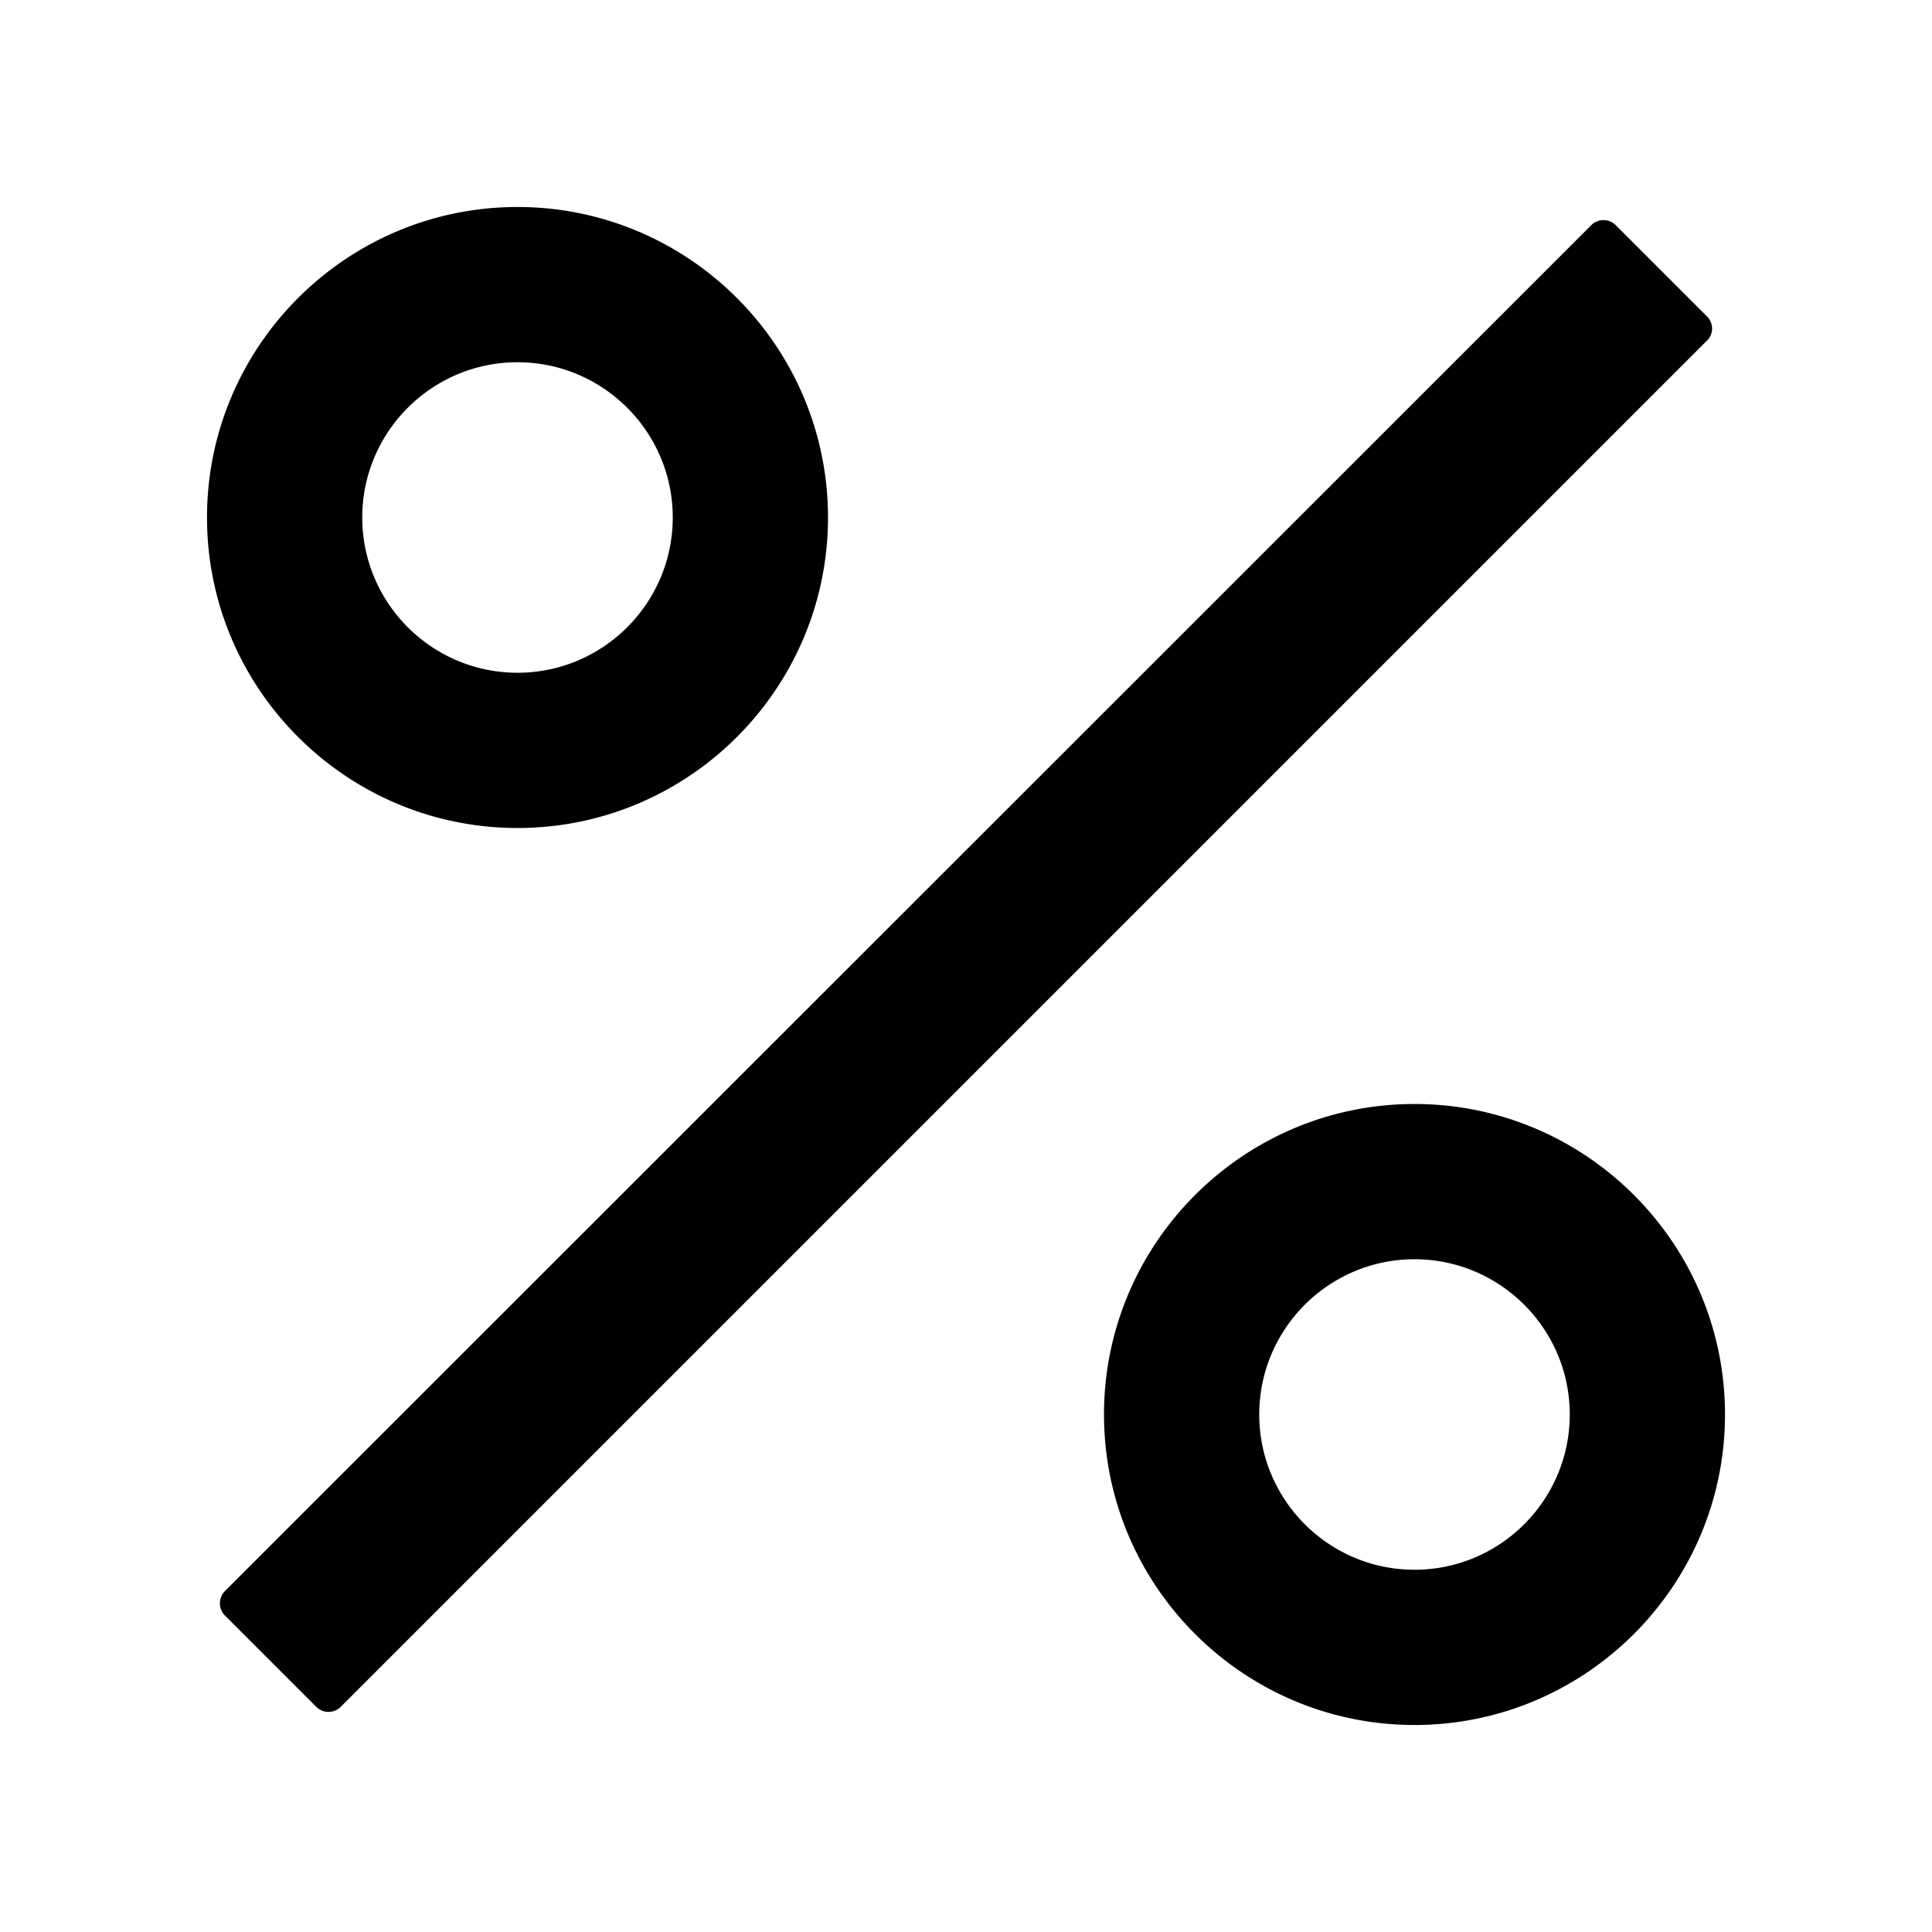 <svg viewBox="64 64 896 896" focusable="false" xmlns="http://www.w3.org/2000/svg"><path d="M855.7 210.8l-42.4-42.4a8.03 8.03 0 00-11.3 0L168.3 801.9a8.03 8.03 0 000 11.3l42.4 42.4c3.1 3.1 8.2 3.1 11.3 0L855.6 222c3.2-3 3.2-8.1.1-11.2zM304 448c79.4 0 144-64.6 144-144s-64.6-144-144-144-144 64.6-144 144 64.6 144 144 144zm0-216c39.7 0 72 32.3 72 72s-32.3 72-72 72-72-32.3-72-72 32.3-72 72-72zm416 344c-79.4 0-144 64.6-144 144s64.6 144 144 144 144-64.6 144-144-64.6-144-144-144zm0 216c-39.7 0-72-32.3-72-72s32.3-72 72-72 72 32.3 72 72-32.3 72-72 72z" /></svg>